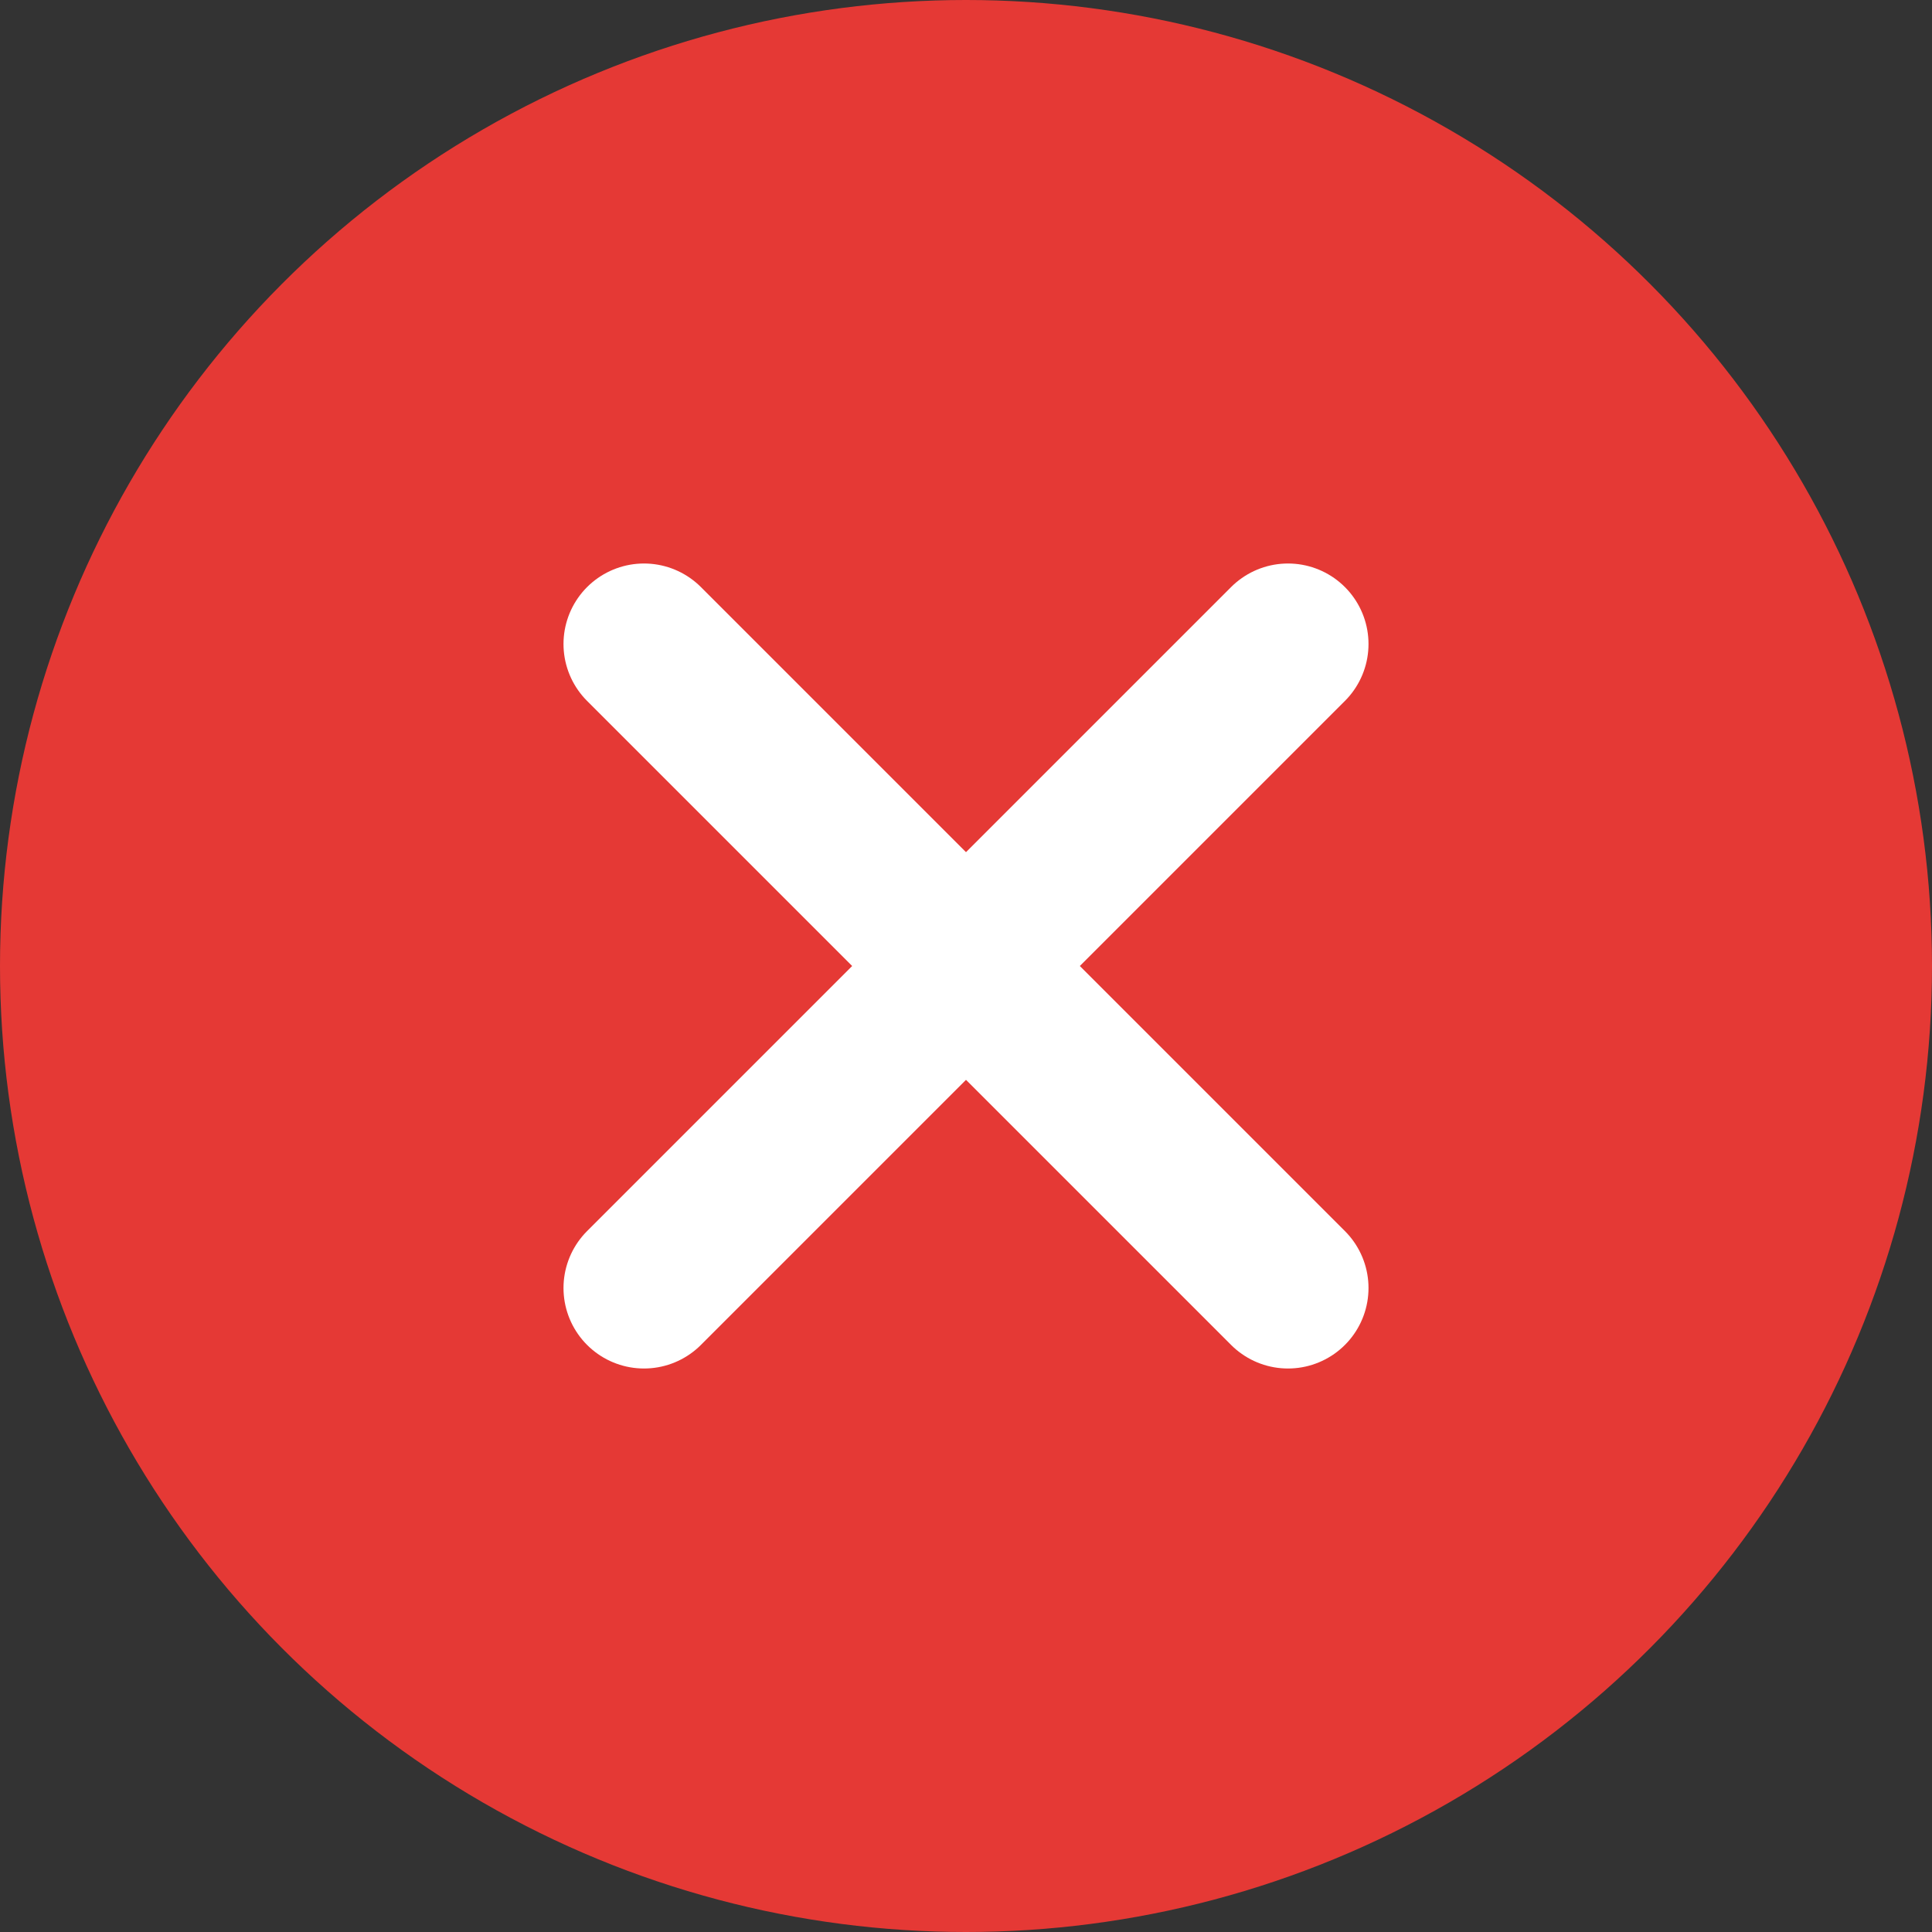 <?xml version="1.0" encoding="UTF-8"?>
<svg xmlns="http://www.w3.org/2000/svg" width="20" height="20" viewBox="0 0 24 24" fill="#E53935">
  <rect x="0" y="0" width="24" height="24" fill="#333333" stroke="none"/>
  <circle cx="12" cy="12" r="12" fill="#E53935"></circle>
  <path d="M8 8L16 16M16 8L8 16" stroke="white" stroke-width="2" stroke-linecap="round"></path>
</svg>
